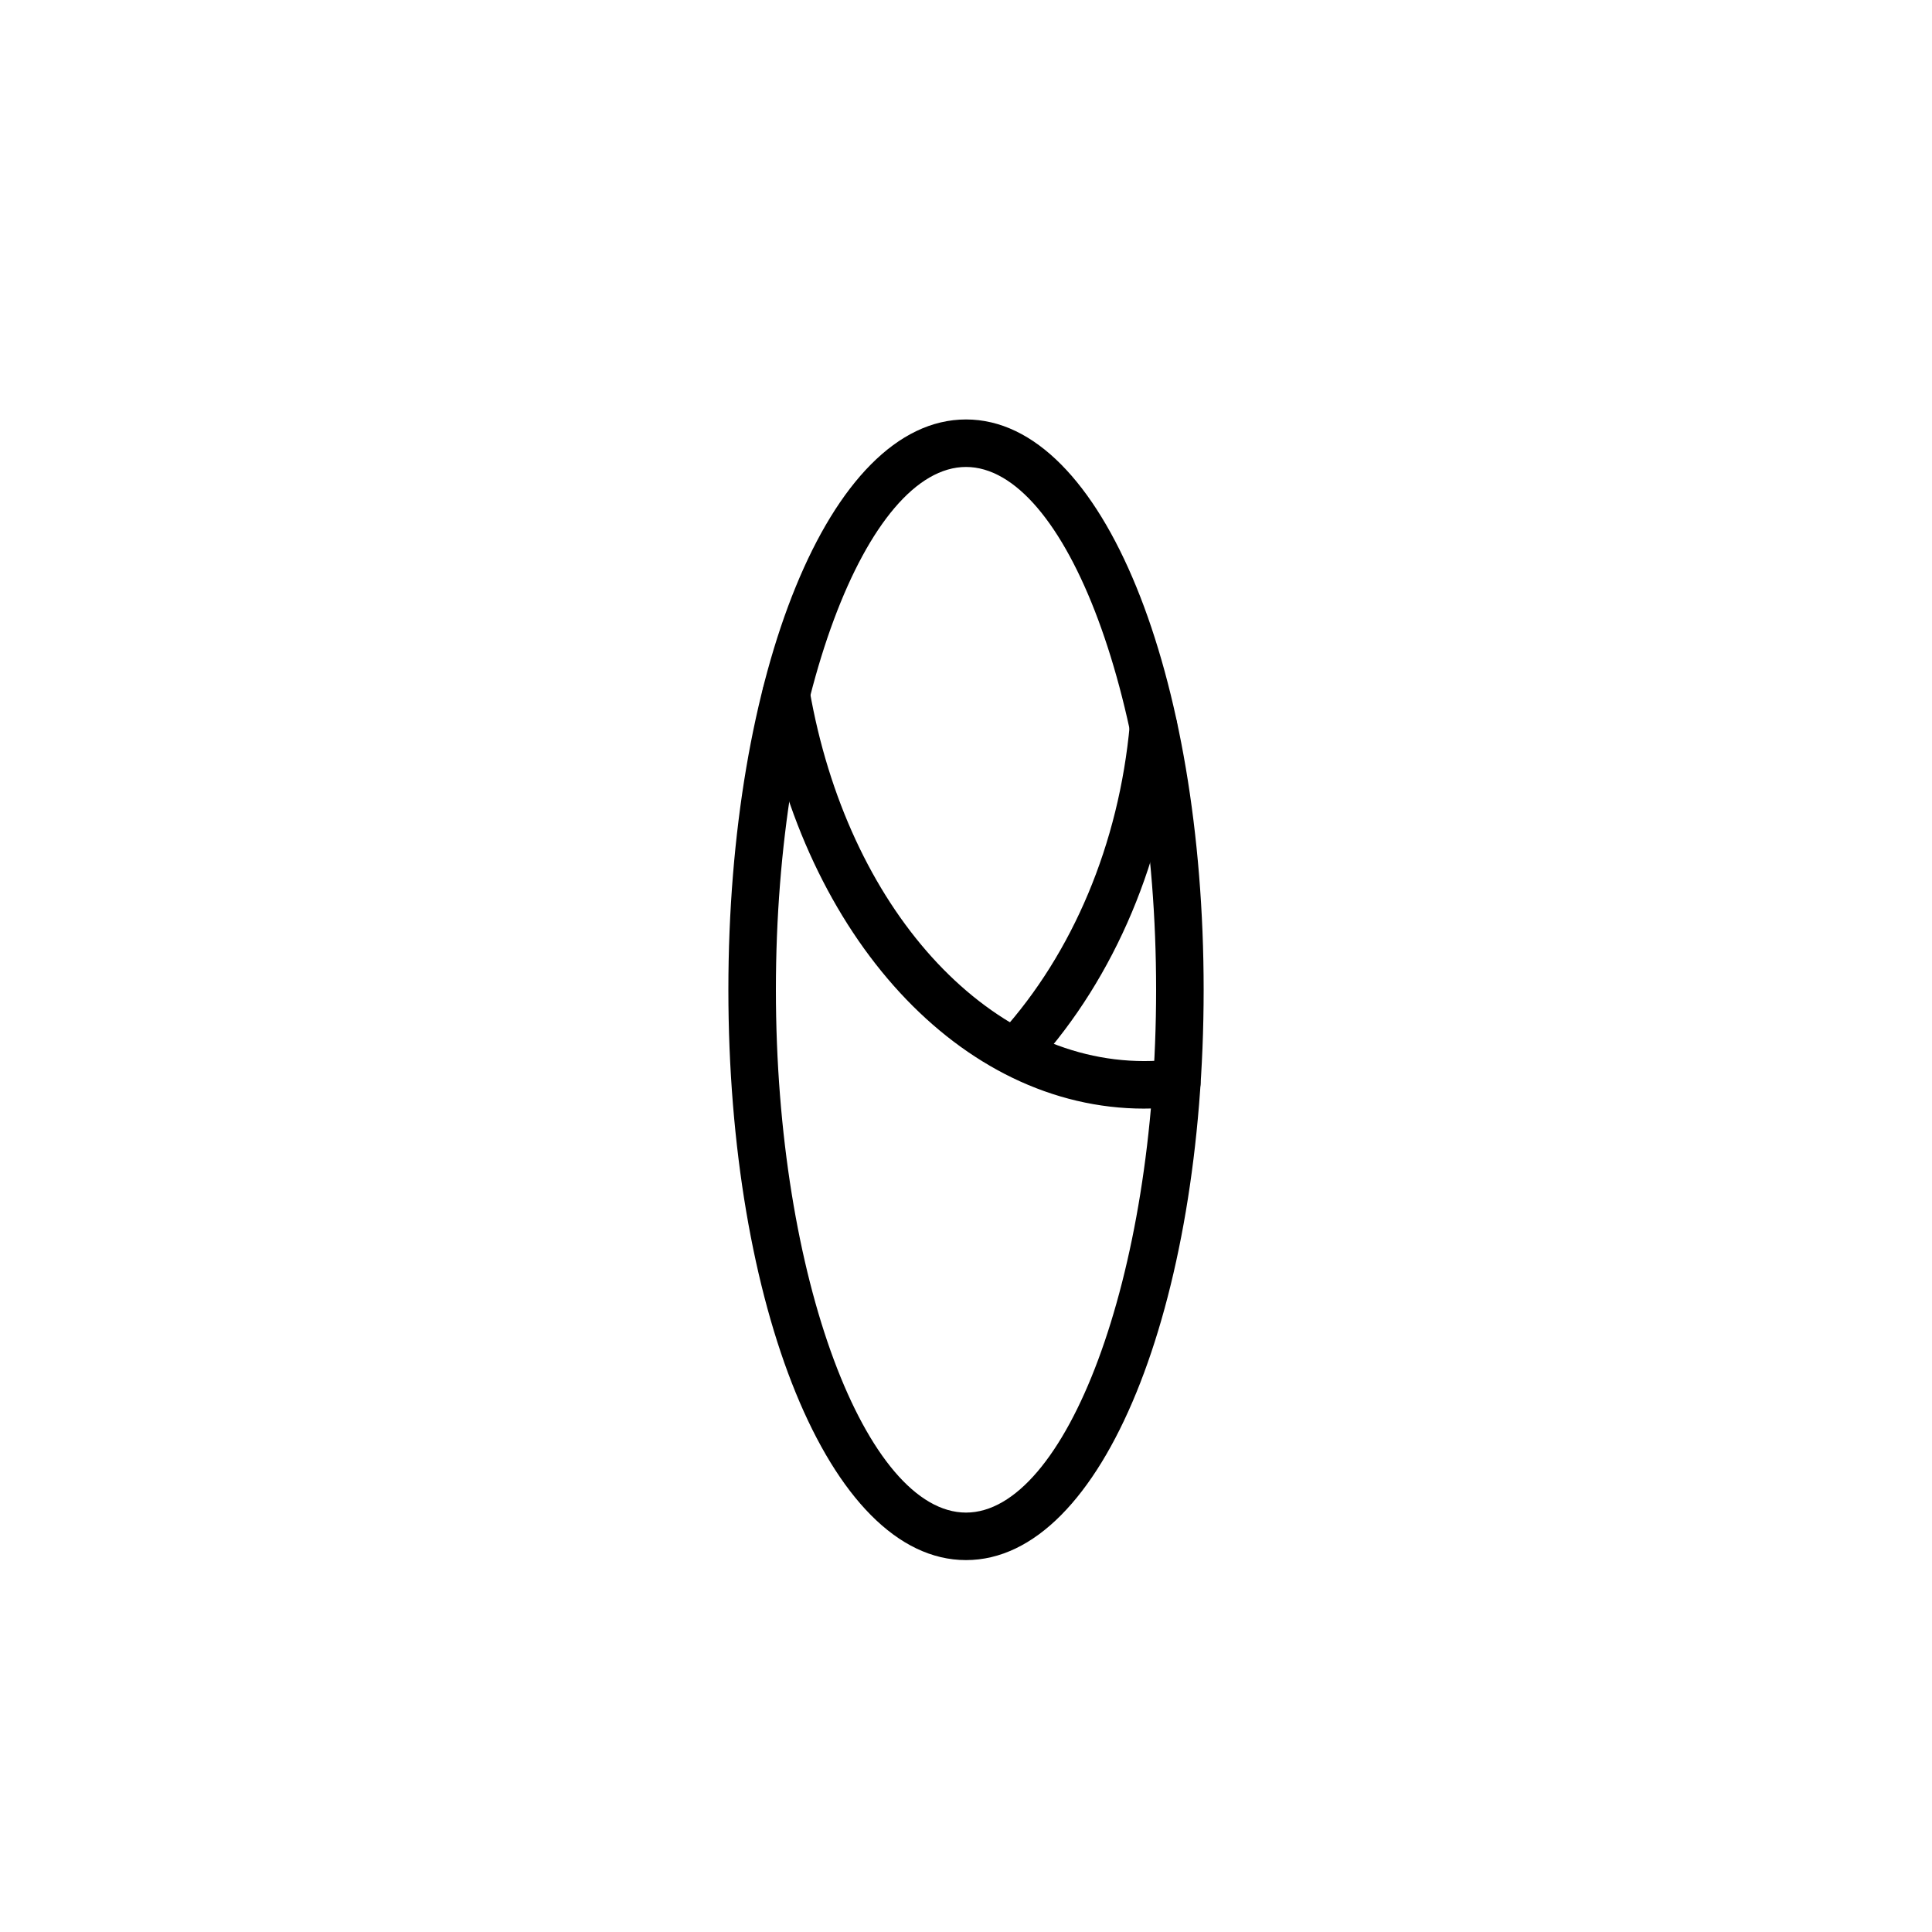 <?xml version="1.0" encoding="UTF-8"?>
<!-- Uploaded to: ICON Repo, www.iconrepo.com, Generator: ICON Repo Mixer Tools -->
<svg fill="#000000" width="800px" height="800px" version="1.1" viewBox="144 144 512 512" xmlns="http://www.w3.org/2000/svg">
 <g fill-rule="evenodd">
  <path d="m462.98 406.3c0-83.215-26.582-151.14-62.977-151.14s-62.977 67.93-62.977 151.14c0 83.211 26.582 151.14 62.977 151.14s62.977-67.93 62.977-151.14zm-113.36 0c0-76.781 24.172-138.55 50.383-138.55s50.379 61.766 50.379 138.55c0 76.777-24.168 138.55-50.379 138.55s-50.383-61.77-50.383-138.55z"/>
  <path d="m455.96 337.12c0.316-3.465-2.234-6.527-5.699-6.844-3.461-0.316-6.527 2.234-6.844 5.699-2.894 31.699-15.145 60.594-34.094 81.609-2.328 2.586-2.121 6.566 0.461 8.895 2.582 2.332 6.566 2.125 8.895-0.461 20.805-23.074 34.141-54.535 37.281-88.898z"/>
  <path d="m447.23 437.79c3.148 0 6.277-0.191 9.387-0.57 3.453-0.418 5.914-3.555 5.492-7.008-0.418-3.453-3.559-5.914-7.012-5.492-2.606 0.316-5.227 0.473-7.867 0.473-41.867 0-78.695-40.758-88.695-98.355-0.598-3.426-3.856-5.723-7.285-5.125-3.426 0.594-5.723 3.856-5.125 7.281 10.949 63.059 52.273 108.8 101.11 108.8z"/>
 </g>
</svg>